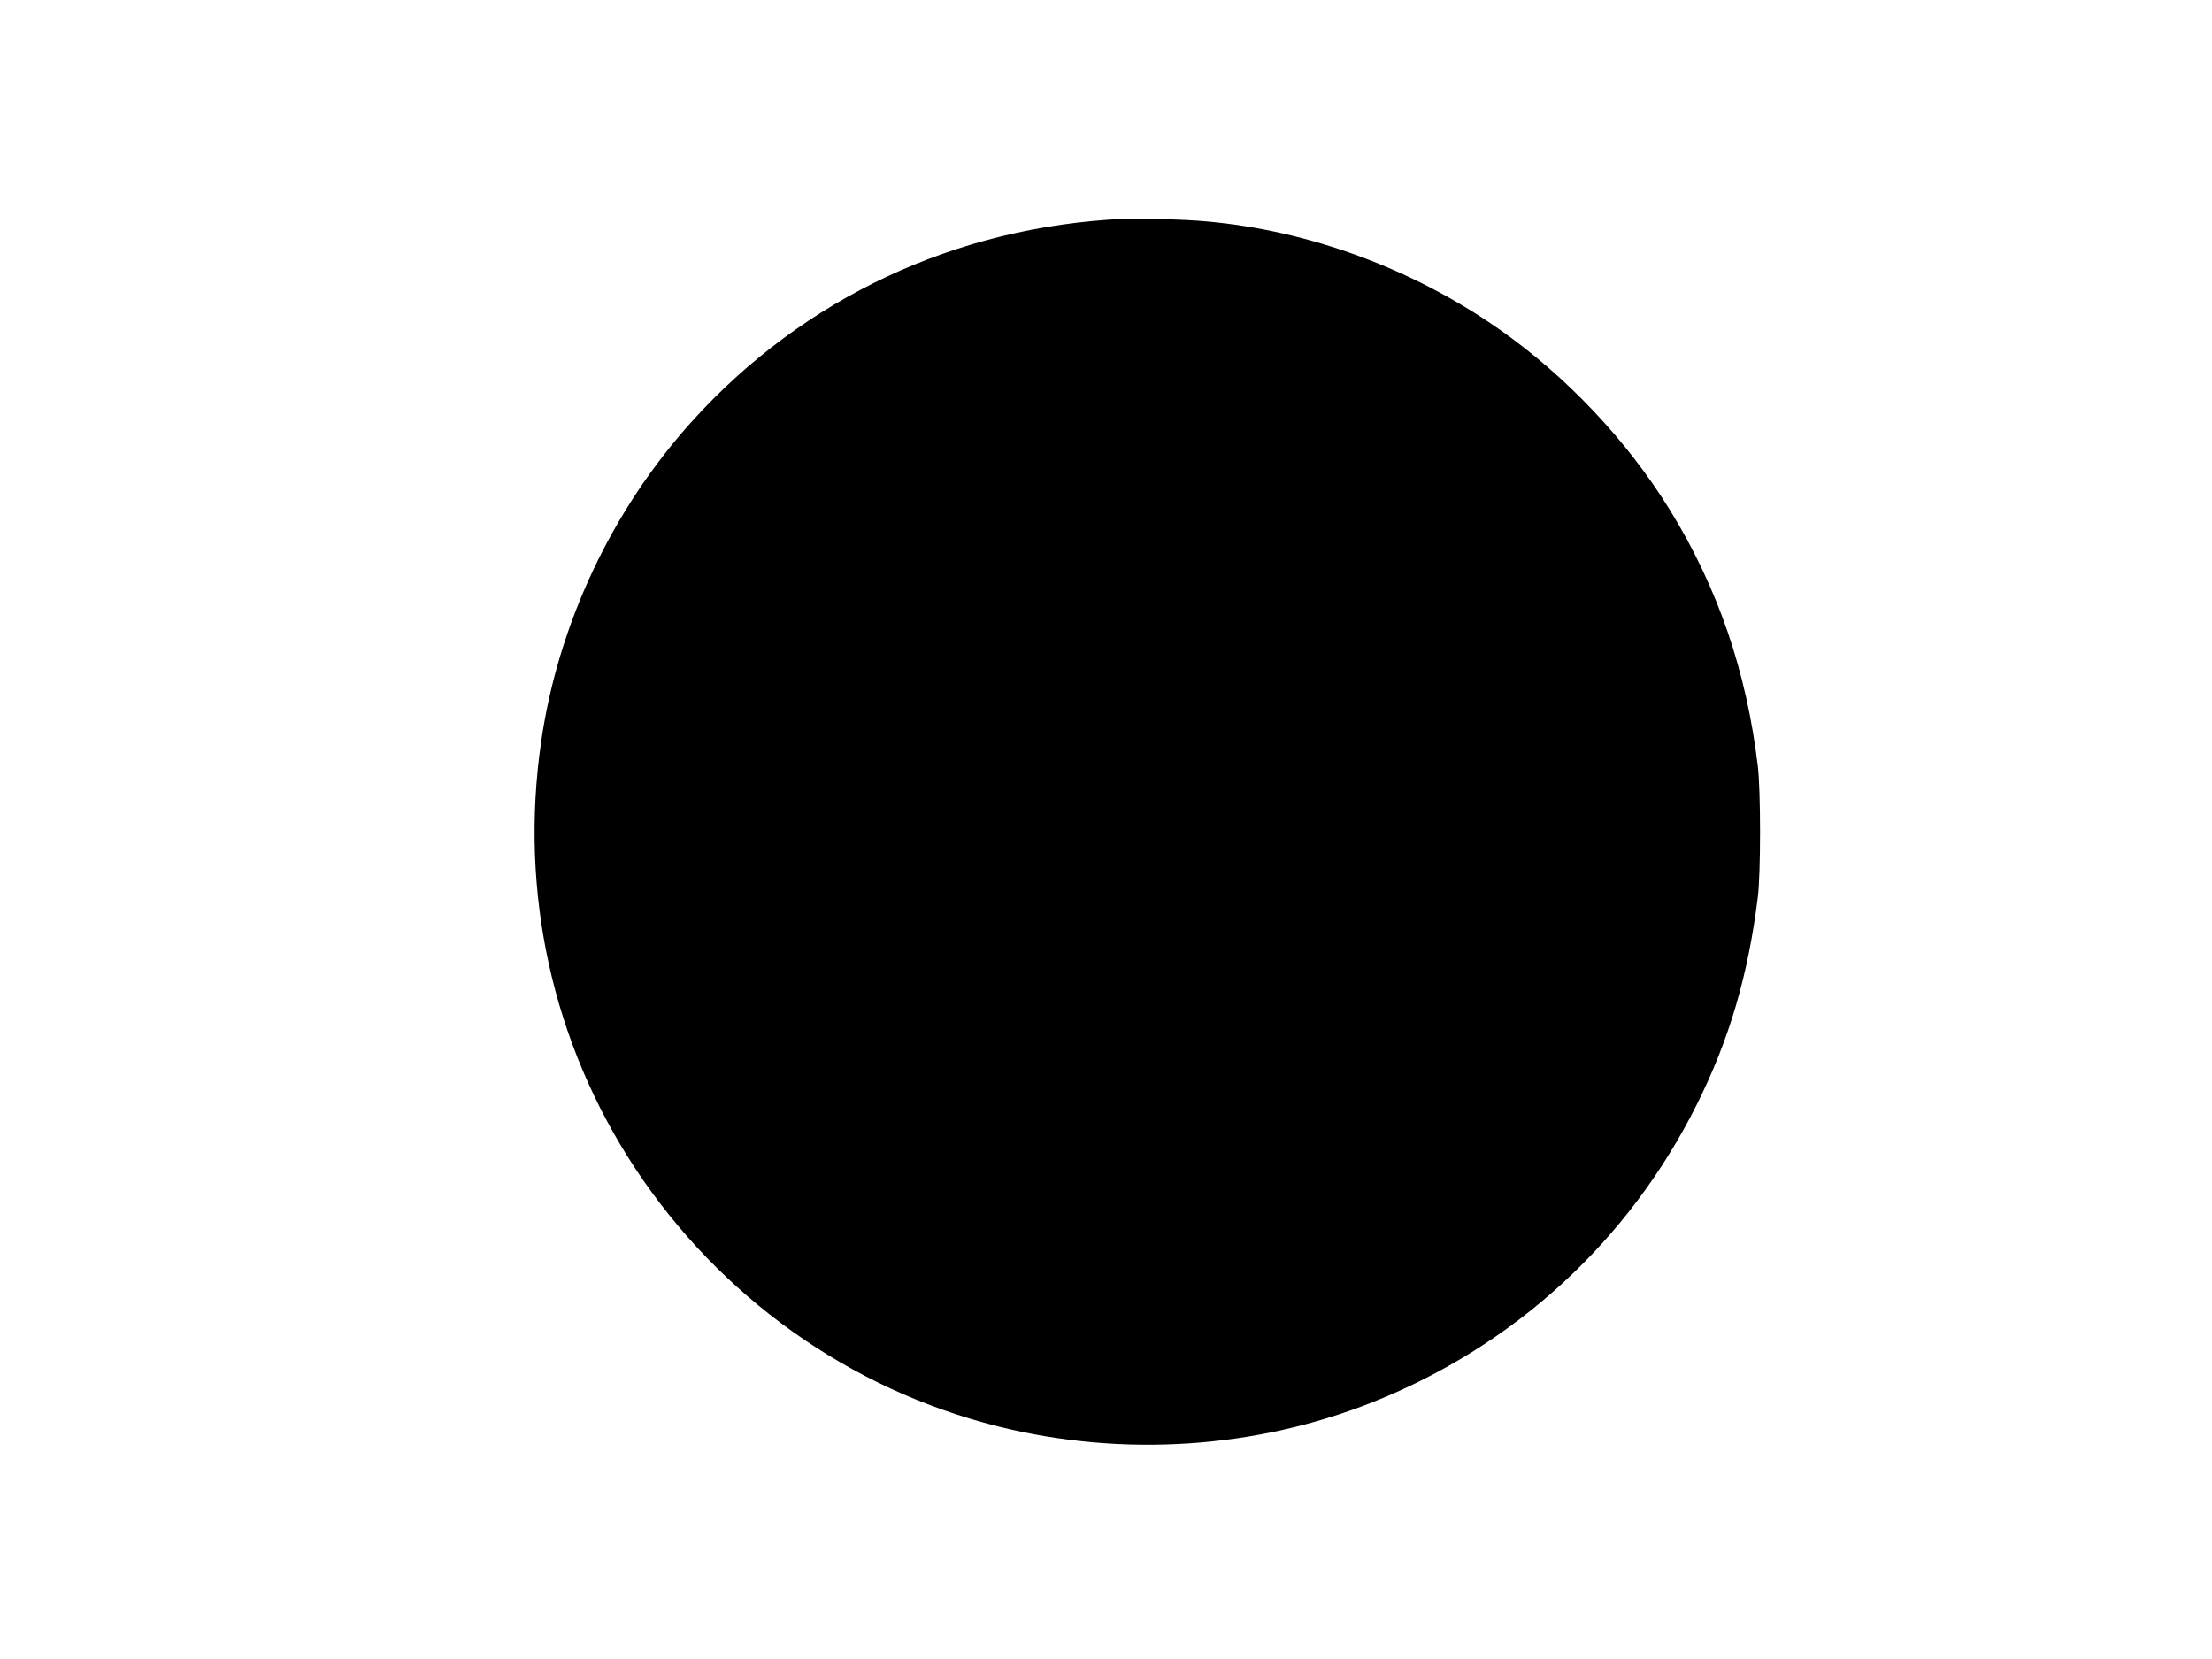  <svg version="1.0" xmlns="http://www.w3.org/2000/svg"
 width="1280pt" height="960pt" viewBox="0 0 1280 960"
 preserveAspectRatio="xMidYMid meet"><g transform="translate(0,960) scale(0.1,-0.1)"
fill="#000000" stroke="none">
<path d="M6505 8334 c-973 -45 -1853 -457 -2498 -1169 -466 -515 -778 -1177
-876 -1860 -126 -870 66 -1739 544 -2465 491 -745 1242 -1280 2100 -1494 721
-180 1489 -130 2170 141 819 326 1478 931 1872 1718 189 377 299 751 355 1205
17 139 17 611 0 755 -65 548 -232 1035 -509 1484 -247 401 -599 774 -988 1046
-500 350 -1099 571 -1695 624 -134 12 -375 19 -475 15z"/>
</g>
</svg>
